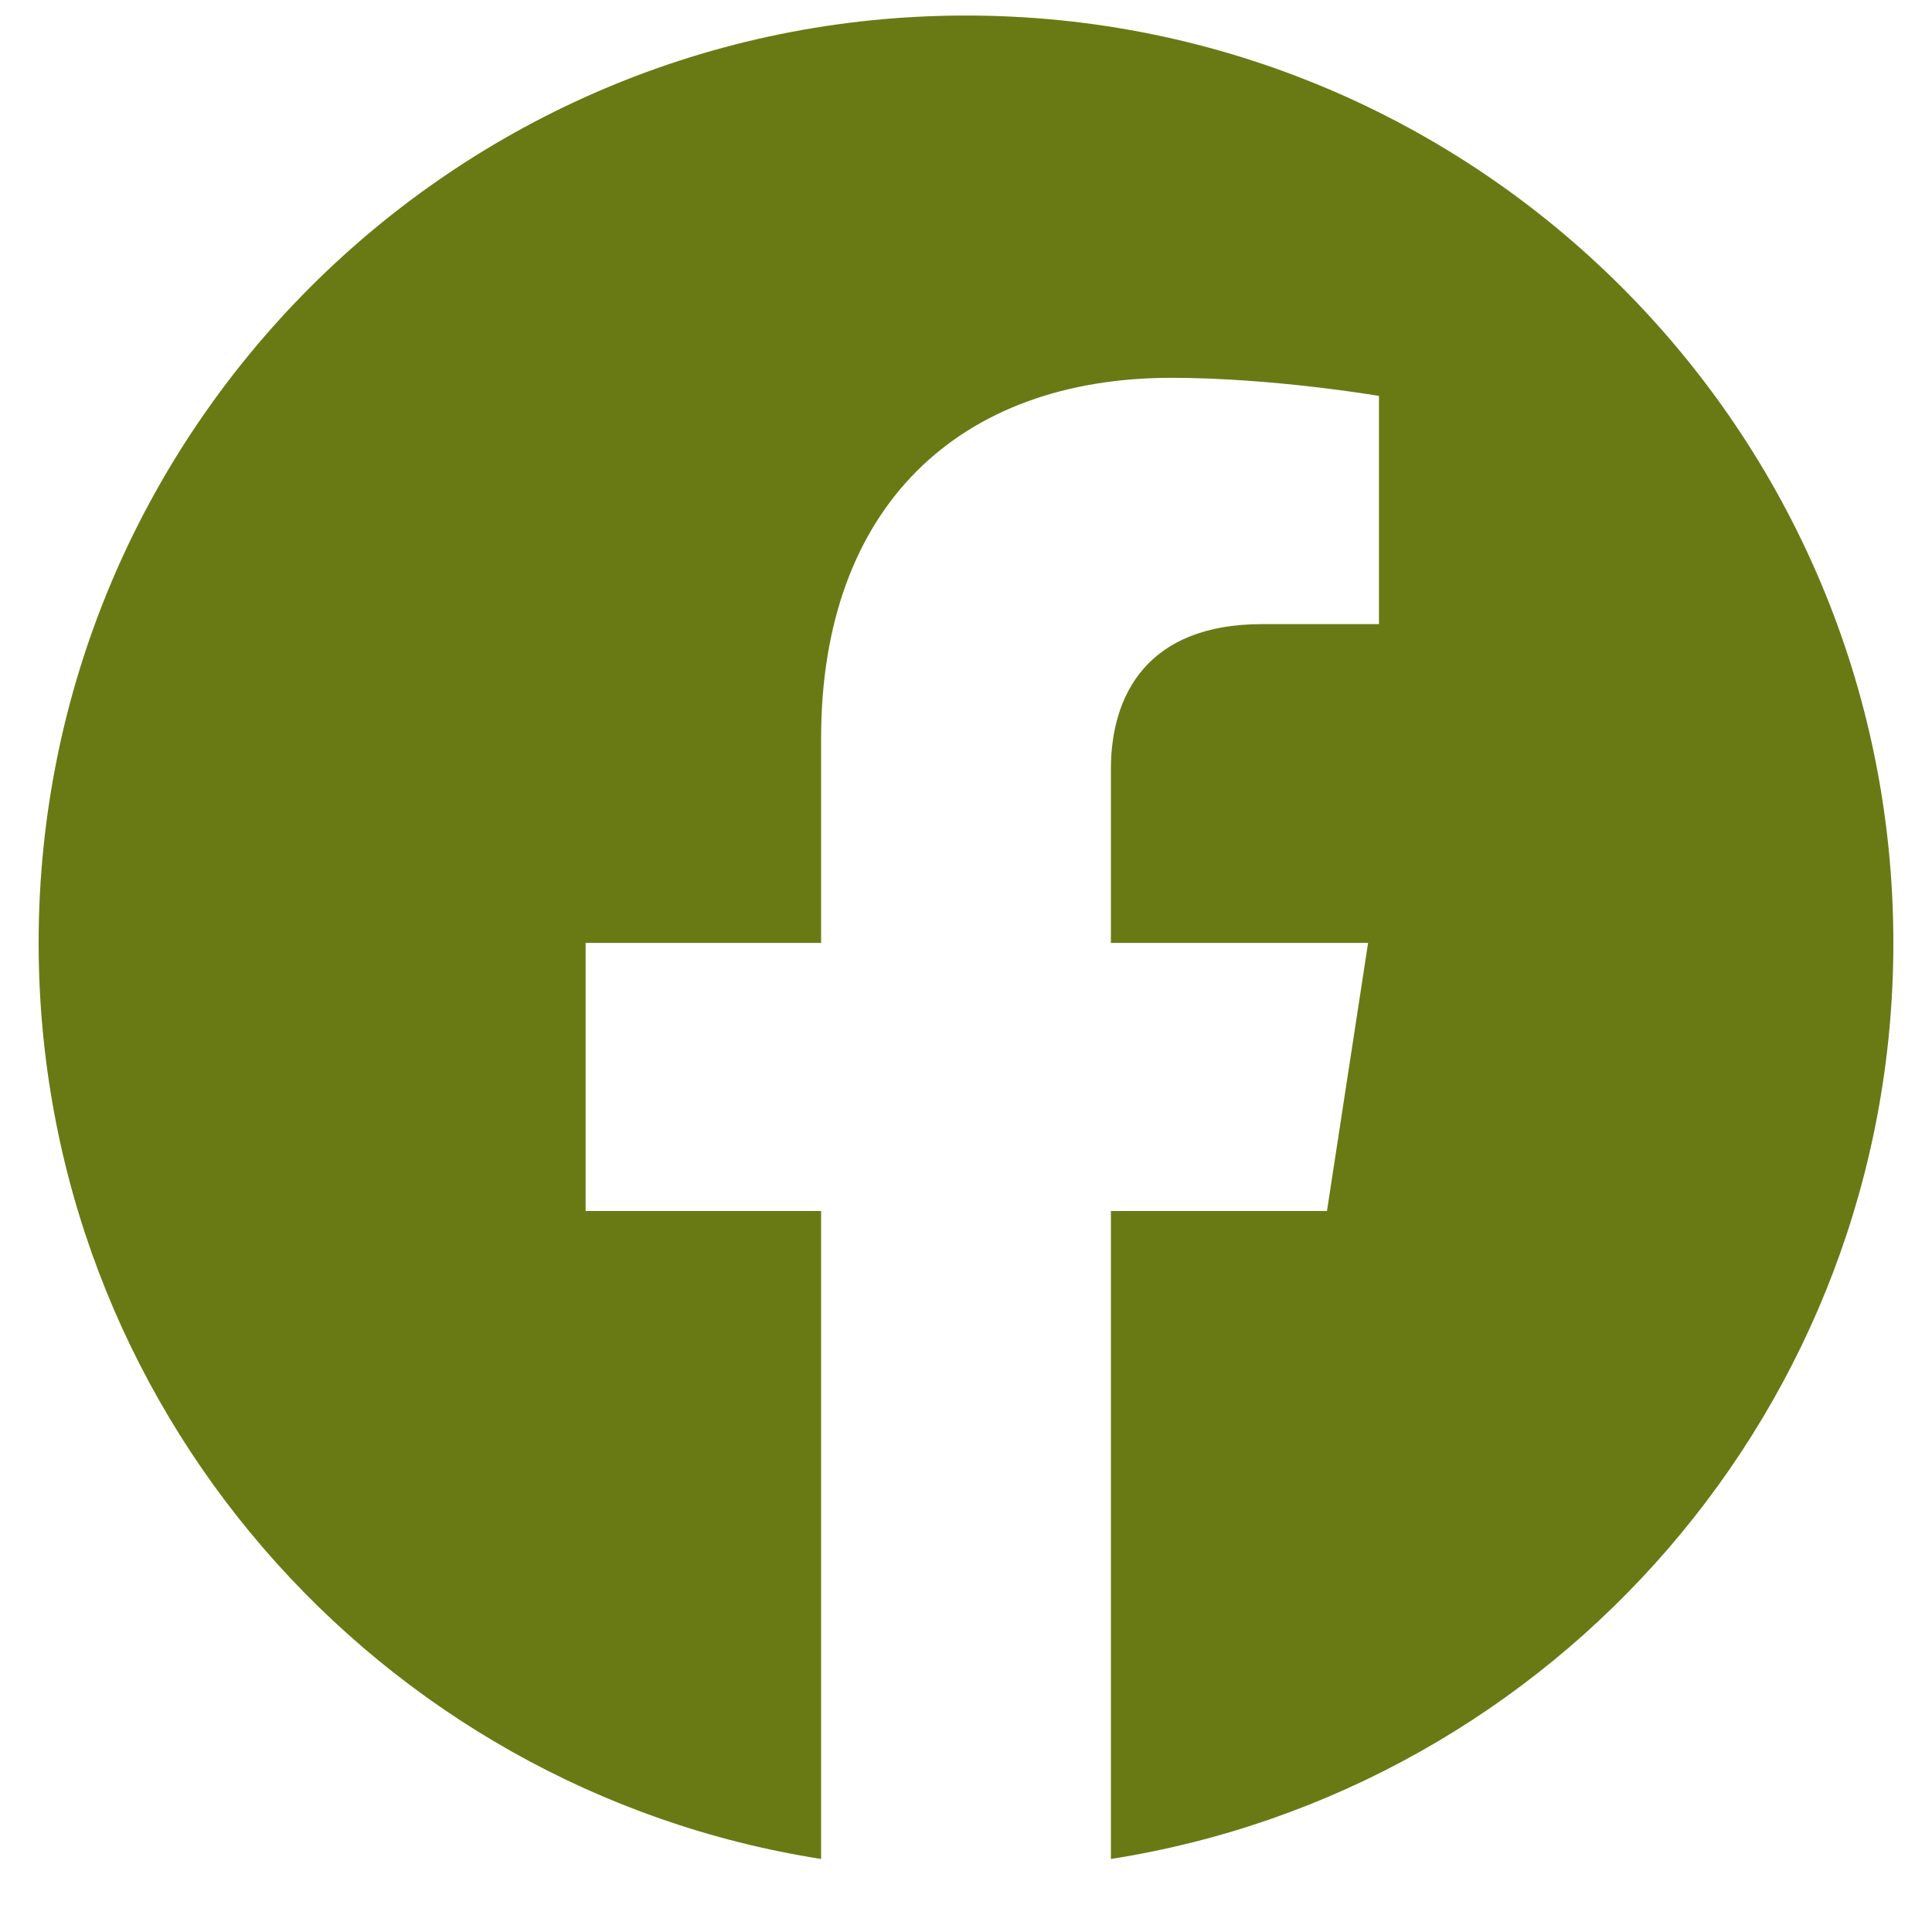 <svg width="25" height="25" viewBox="0 0 25 25" fill="none" xmlns="http://www.w3.org/2000/svg">
<g clip-path="url(#clip0_706_27020)">
<path d="M24.5 12.201C24.5 5.574 19.127 0.201 12.5 0.201C5.873 0.201 0.5 5.574 0.5 12.201C0.5 18.191 4.888 23.155 10.625 24.055V15.67H7.578V12.201H10.625V9.557C10.625 6.55 12.417 4.889 15.158 4.889C16.47 4.889 17.844 5.123 17.844 5.123V8.076H16.331C14.84 8.076 14.375 9.001 14.375 9.951V12.201H17.703L17.171 15.67H14.375V24.055C20.112 23.155 24.5 18.191 24.5 12.201Z" fill="#697A15"/>
</g>
<defs>
<clipPath id="clip0_706_27020">
<rect width="24" height="24" fill="white" transform="translate(0.5 0.201)"/>
</clipPath>
</defs>
</svg>
